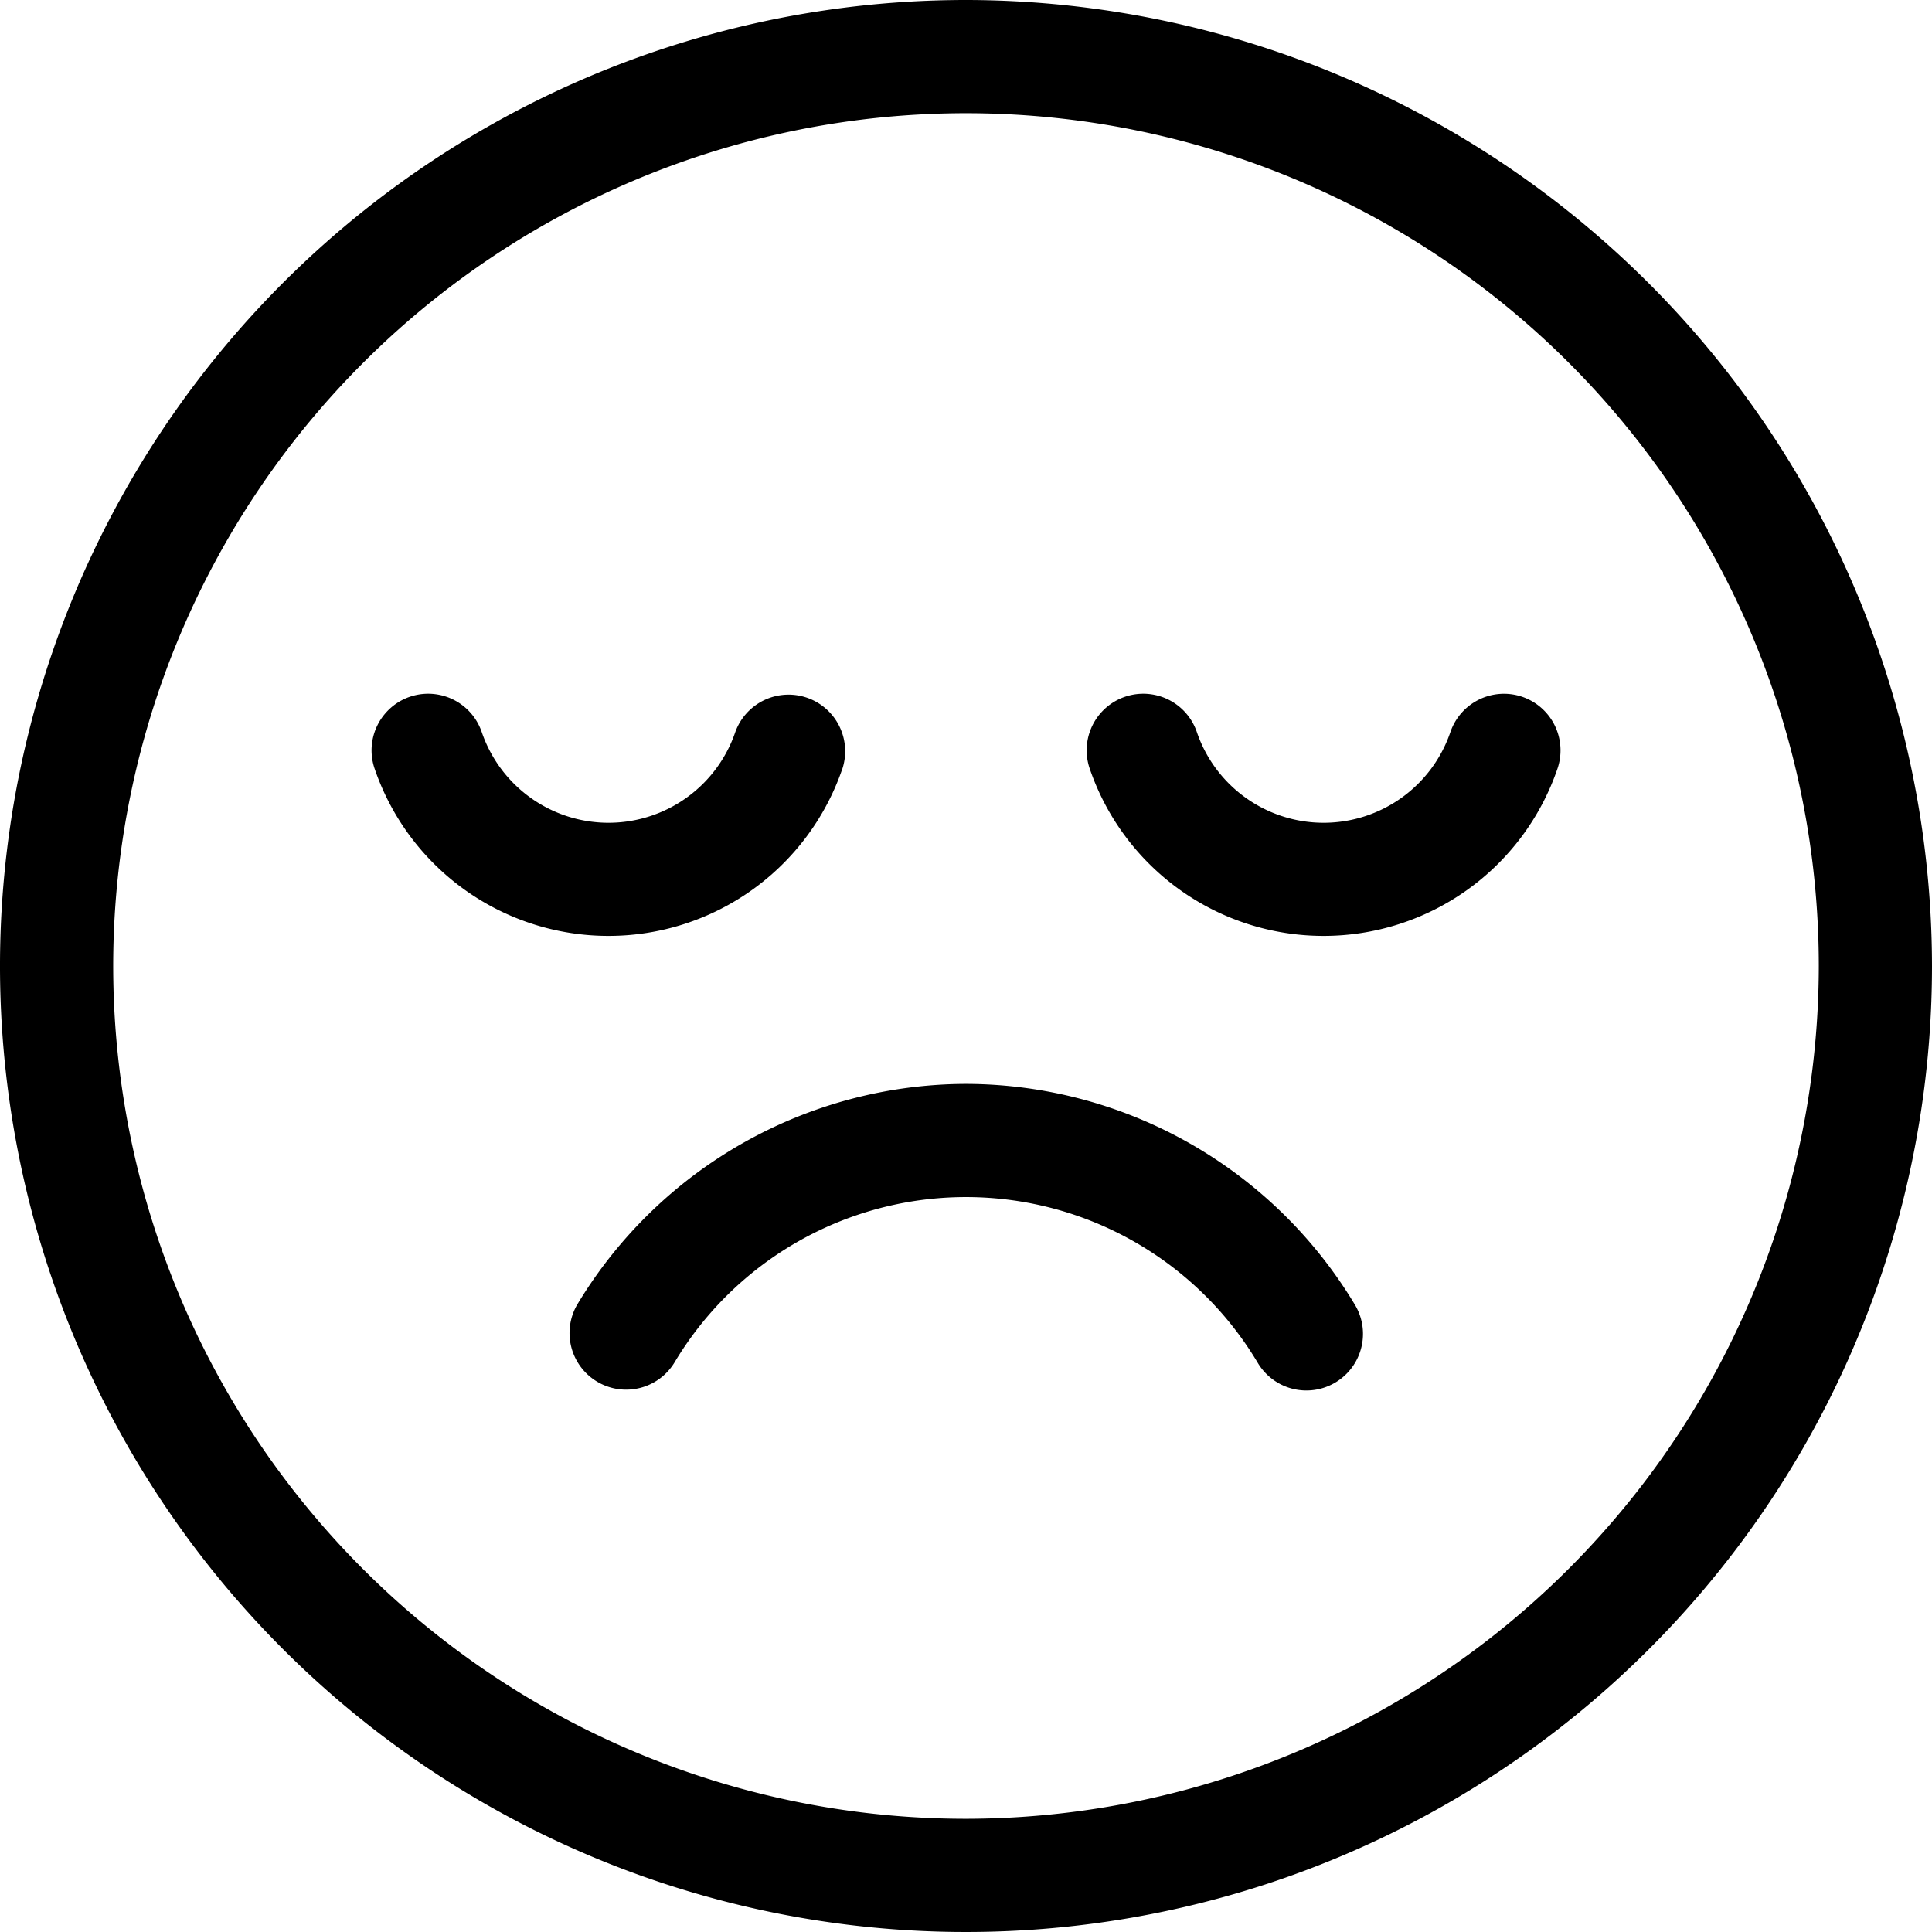 <svg xmlns="http://www.w3.org/2000/svg" id="sad" width="96" height="96" viewBox="0 0 96 96"><path id="Path_644" data-name="Path 644" d="M48,0A48,48,0,1,0,96,48,48.054,48.054,0,0,0,48,0Zm0,90.375A42.375,42.375,0,1,1,90.375,48,42.423,42.423,0,0,1,48,90.375Z"></path><path id="Path_645" data-name="Path 645" d="M170.628,287.245a22.611,22.611,0,0,0-19.3,10.936,2.812,2.812,0,1,0,4.825,2.891,16.875,16.875,0,0,1,28.973.035,2.812,2.812,0,1,0,4.832-2.879A22.6,22.6,0,0,0,170.628,287.245Z" transform="translate(-122.628 -233.387)"></path><path id="Path_646" data-name="Path 646" d="M121.9,187.551a2.813,2.813,0,0,0-5.322-1.822,6.656,6.656,0,0,1-12.6,0,2.812,2.812,0,0,0-5.323,1.818,12.281,12.281,0,0,0,23.241.008Z" transform="translate(-80.041 -149.354)"></path><path id="Path_647" data-name="Path 647" d="M309.639,183.979a2.813,2.813,0,0,0-3.572,1.75,6.656,6.656,0,0,1-12.6,0,2.812,2.812,0,0,0-5.323,1.818,12.281,12.281,0,0,0,23.241.008A2.813,2.813,0,0,0,309.639,183.979Z" transform="translate(-233.997 -149.354)"></path></svg>